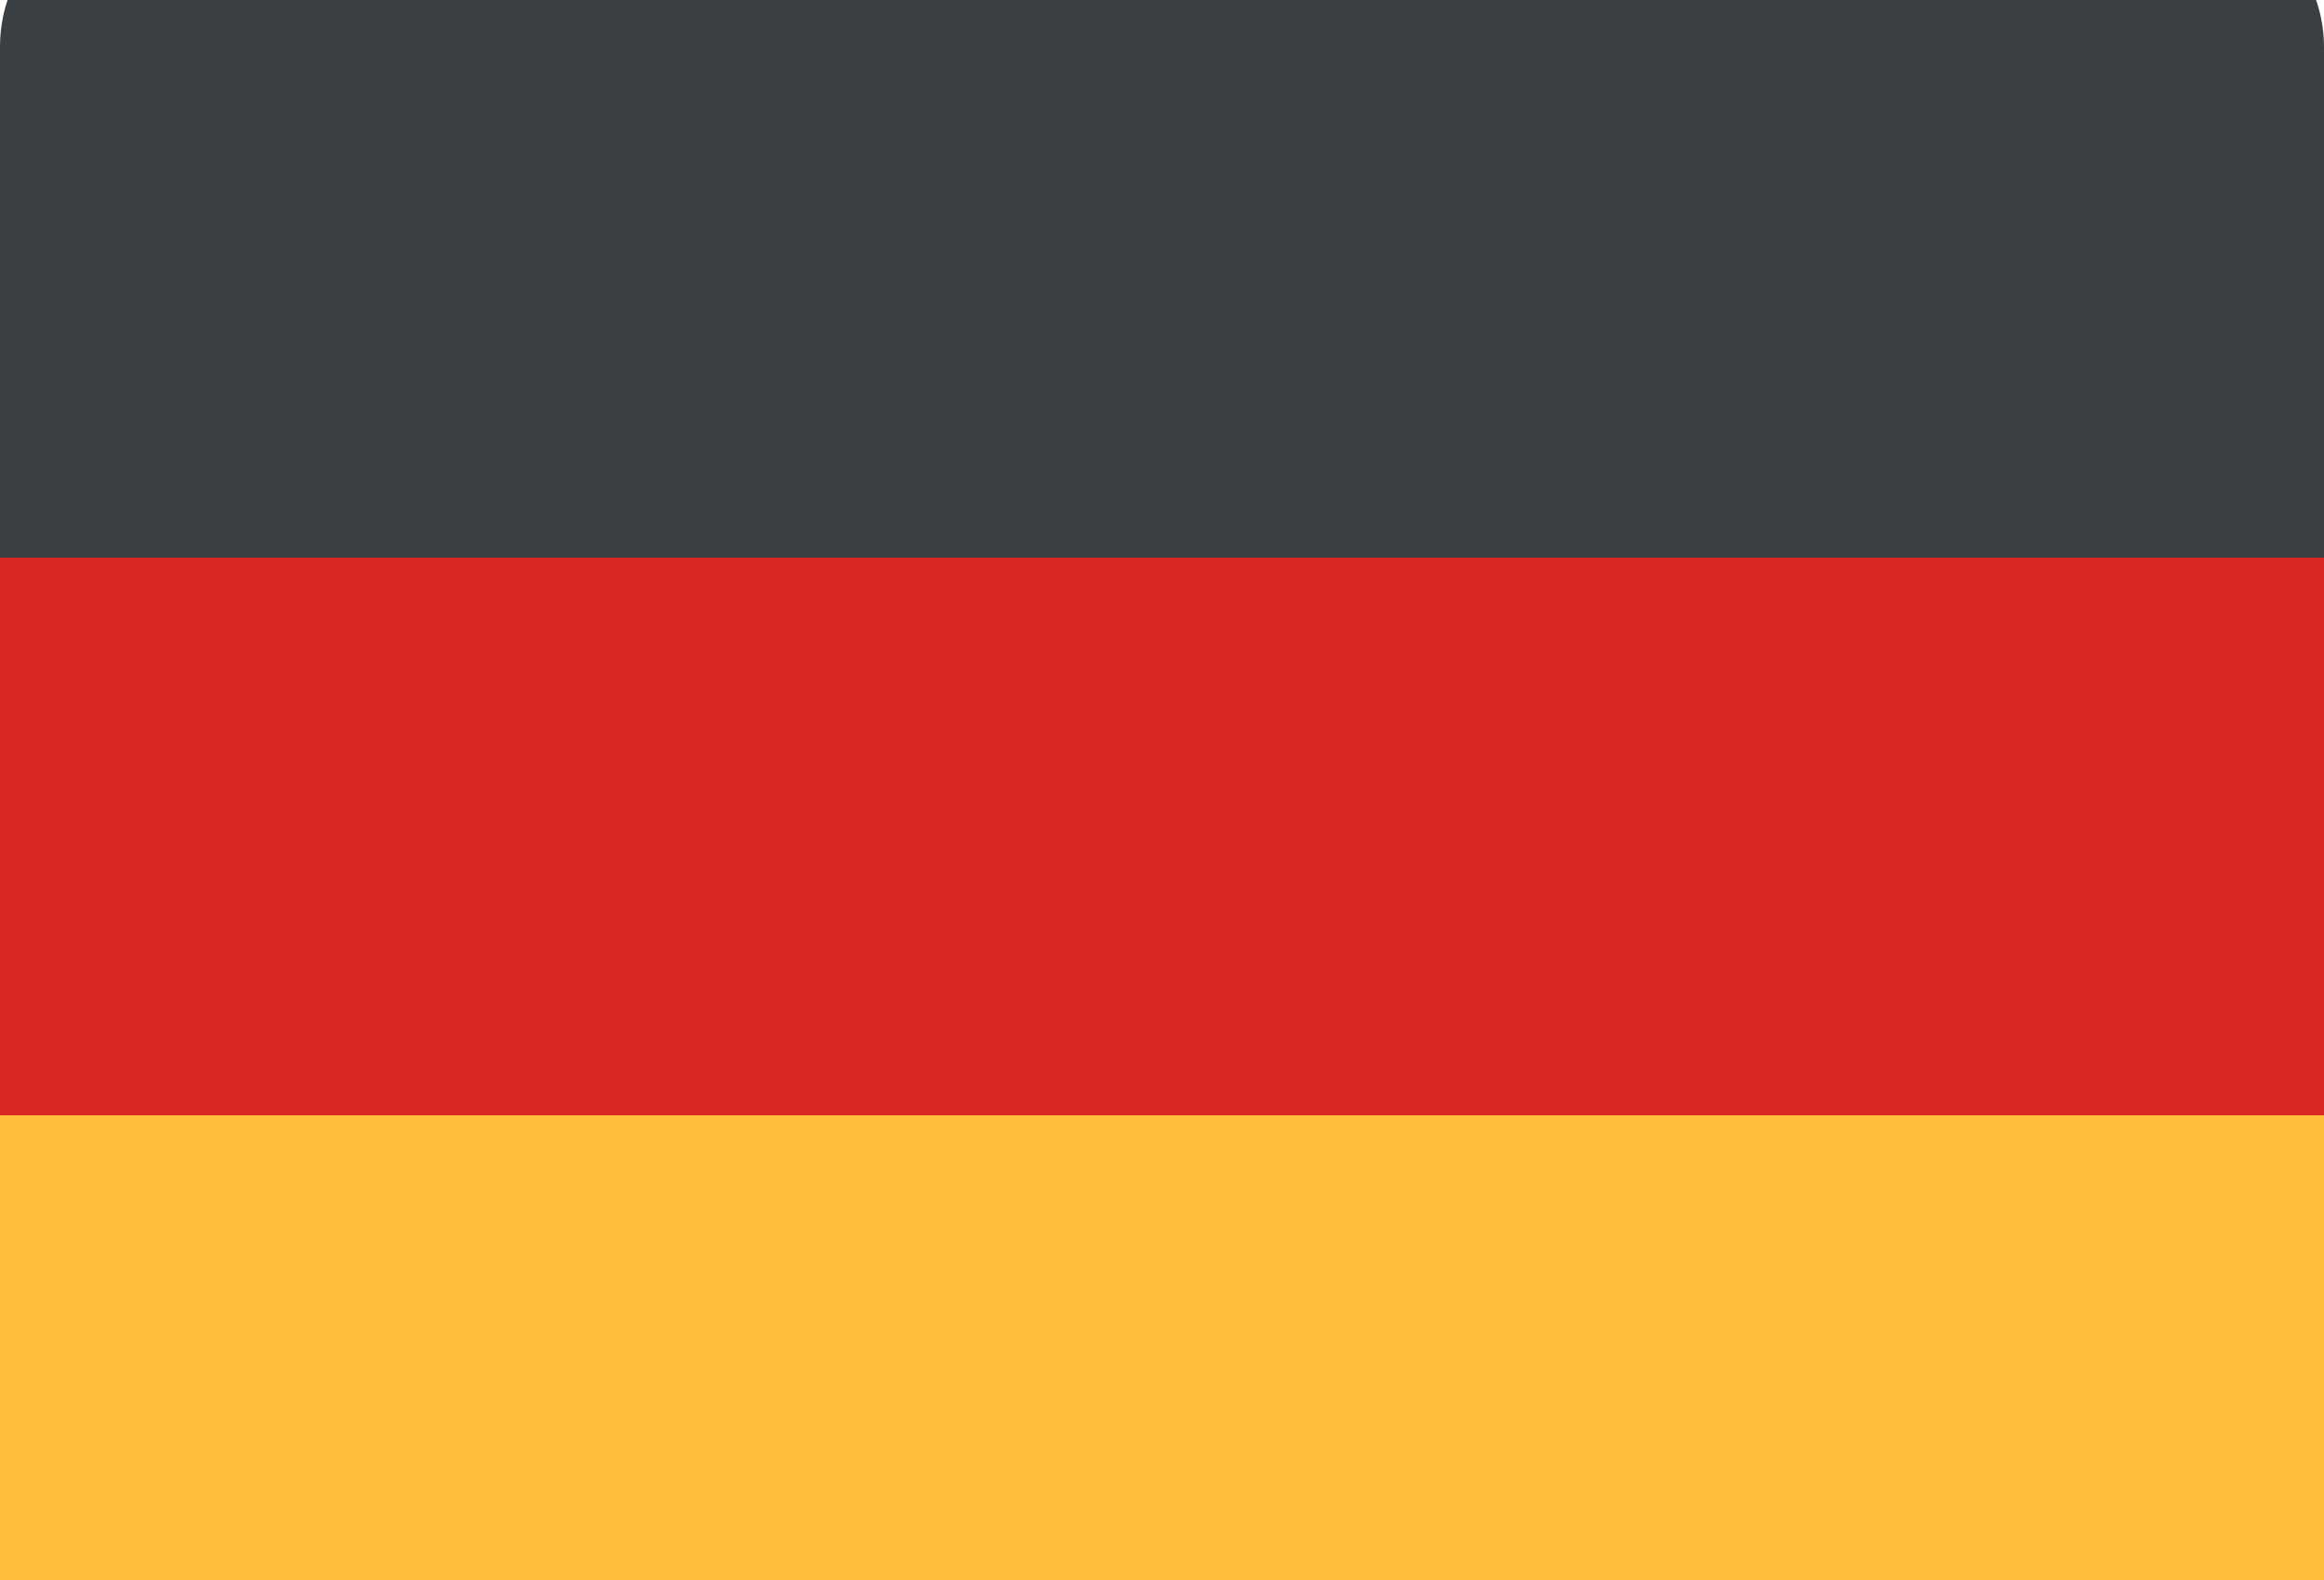 <svg width="25" height="17" viewBox="0 0 25 17" fill="none" xmlns="http://www.w3.org/2000/svg">
<g clip-path="url(#clip0_492_35)">
<path d="M23.556 -1H1.444C0.639 -1 0 -0.335 0 0.504V6H25V0.504C25 -0.306 24.361 -1 23.556 -1Z" fill="#393F42"/>
<path d="M25 6H0V12H25V6Z" fill="#DB2626"/>
<path d="M0 17.496C0 18.335 0.639 19 1.444 19H23.556C24.361 19 25 18.335 25 17.496V12H0V17.496Z" fill="#FFBF3B"/>
</g>
<defs>
<clipPath id="clip0_492_35">
<rect width="25" height="17" fill="white"/>
</clipPath>
</defs>
</svg>

